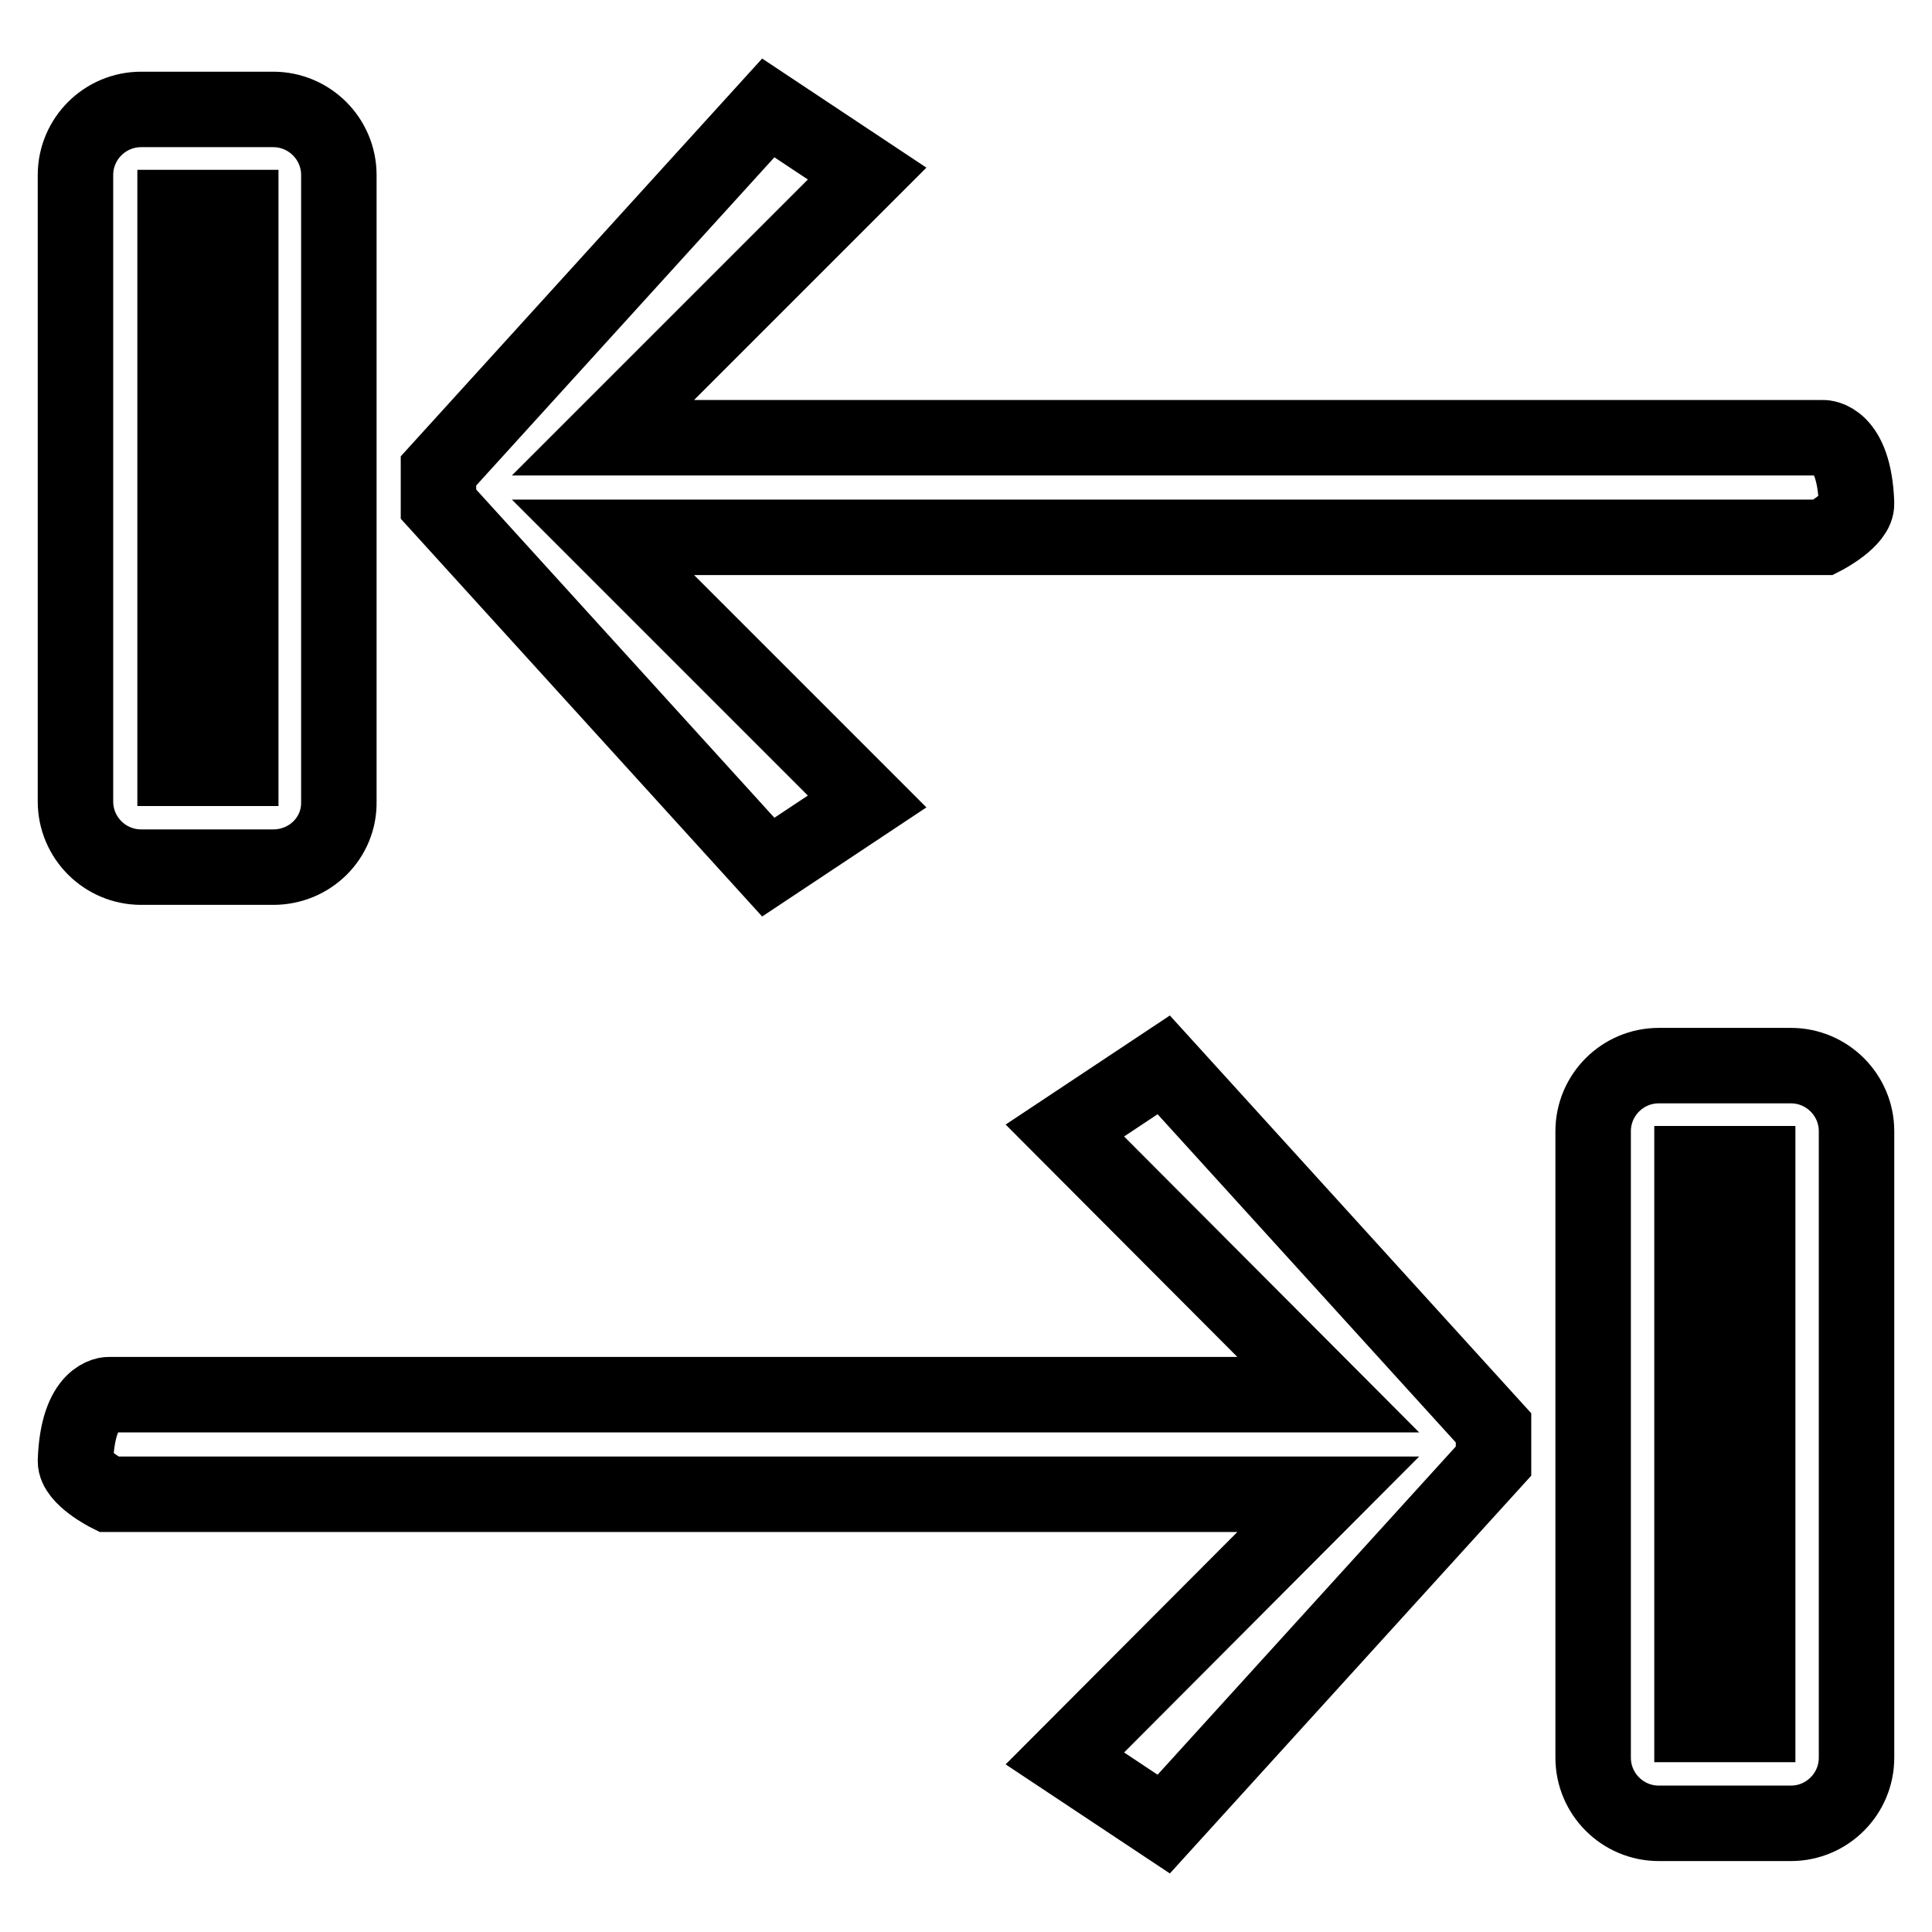 <?xml version="1.0" encoding="utf-8"?>
<!-- Svg Vector Icons : http://www.onlinewebfonts.com/icon -->
<!DOCTYPE svg PUBLIC "-//W3C//DTD SVG 1.1//EN" "http://www.w3.org/Graphics/SVG/1.1/DTD/svg11.dtd">
<svg version="1.1" xmlns="http://www.w3.org/2000/svg" xmlns:xlink="http://www.w3.org/1999/xlink" x="0px" y="0px" viewBox="0 0 256 256" enable-background="new 0 0 256 256" xml:space="preserve">
<g> <path stroke-width="10" fill-opacity="0" stroke="#000000"  d="M14.4,184.8h161.6l-34.9-35l13.1-8.7l43.7,48.1v4.4l-43.7,48.1l-13.1-8.7l34.9-35H14.4c0,0-4.4-2.2-4.4-4.4 C10.3,184.7,14.4,184.8,14.4,184.8z M31.9,27.5h-8.7v74.3h8.7V27.5z M36.2,114.9H18.7c-4.8,0-8.7-3.9-8.7-8.7v-83 c0-4.8,3.9-8.7,8.7-8.7h17.5c4.8,0,8.7,3.9,8.7,8.7v83C45,111,41.1,114.9,36.2,114.9z M241.6,71.2H79.9l35,35l-13.1,8.7L58.1,66.8 v-4.4l43.7-48.1l13.1,8.7l-35,35h161.7c0,0,4.1-0.1,4.4,8.7C246.1,68.9,241.6,71.2,241.6,71.2z M232.9,154.2h-8.7v74.3h8.7V154.2z  M237.3,241.6h-17.5c-4.8,0-8.7-3.9-8.7-8.7v-83c0-4.8,3.9-8.7,8.7-8.7h17.5c4.8,0,8.7,3.9,8.7,8.7v83 C246,237.7,242.1,241.6,237.3,241.6z"/></g>
</svg>